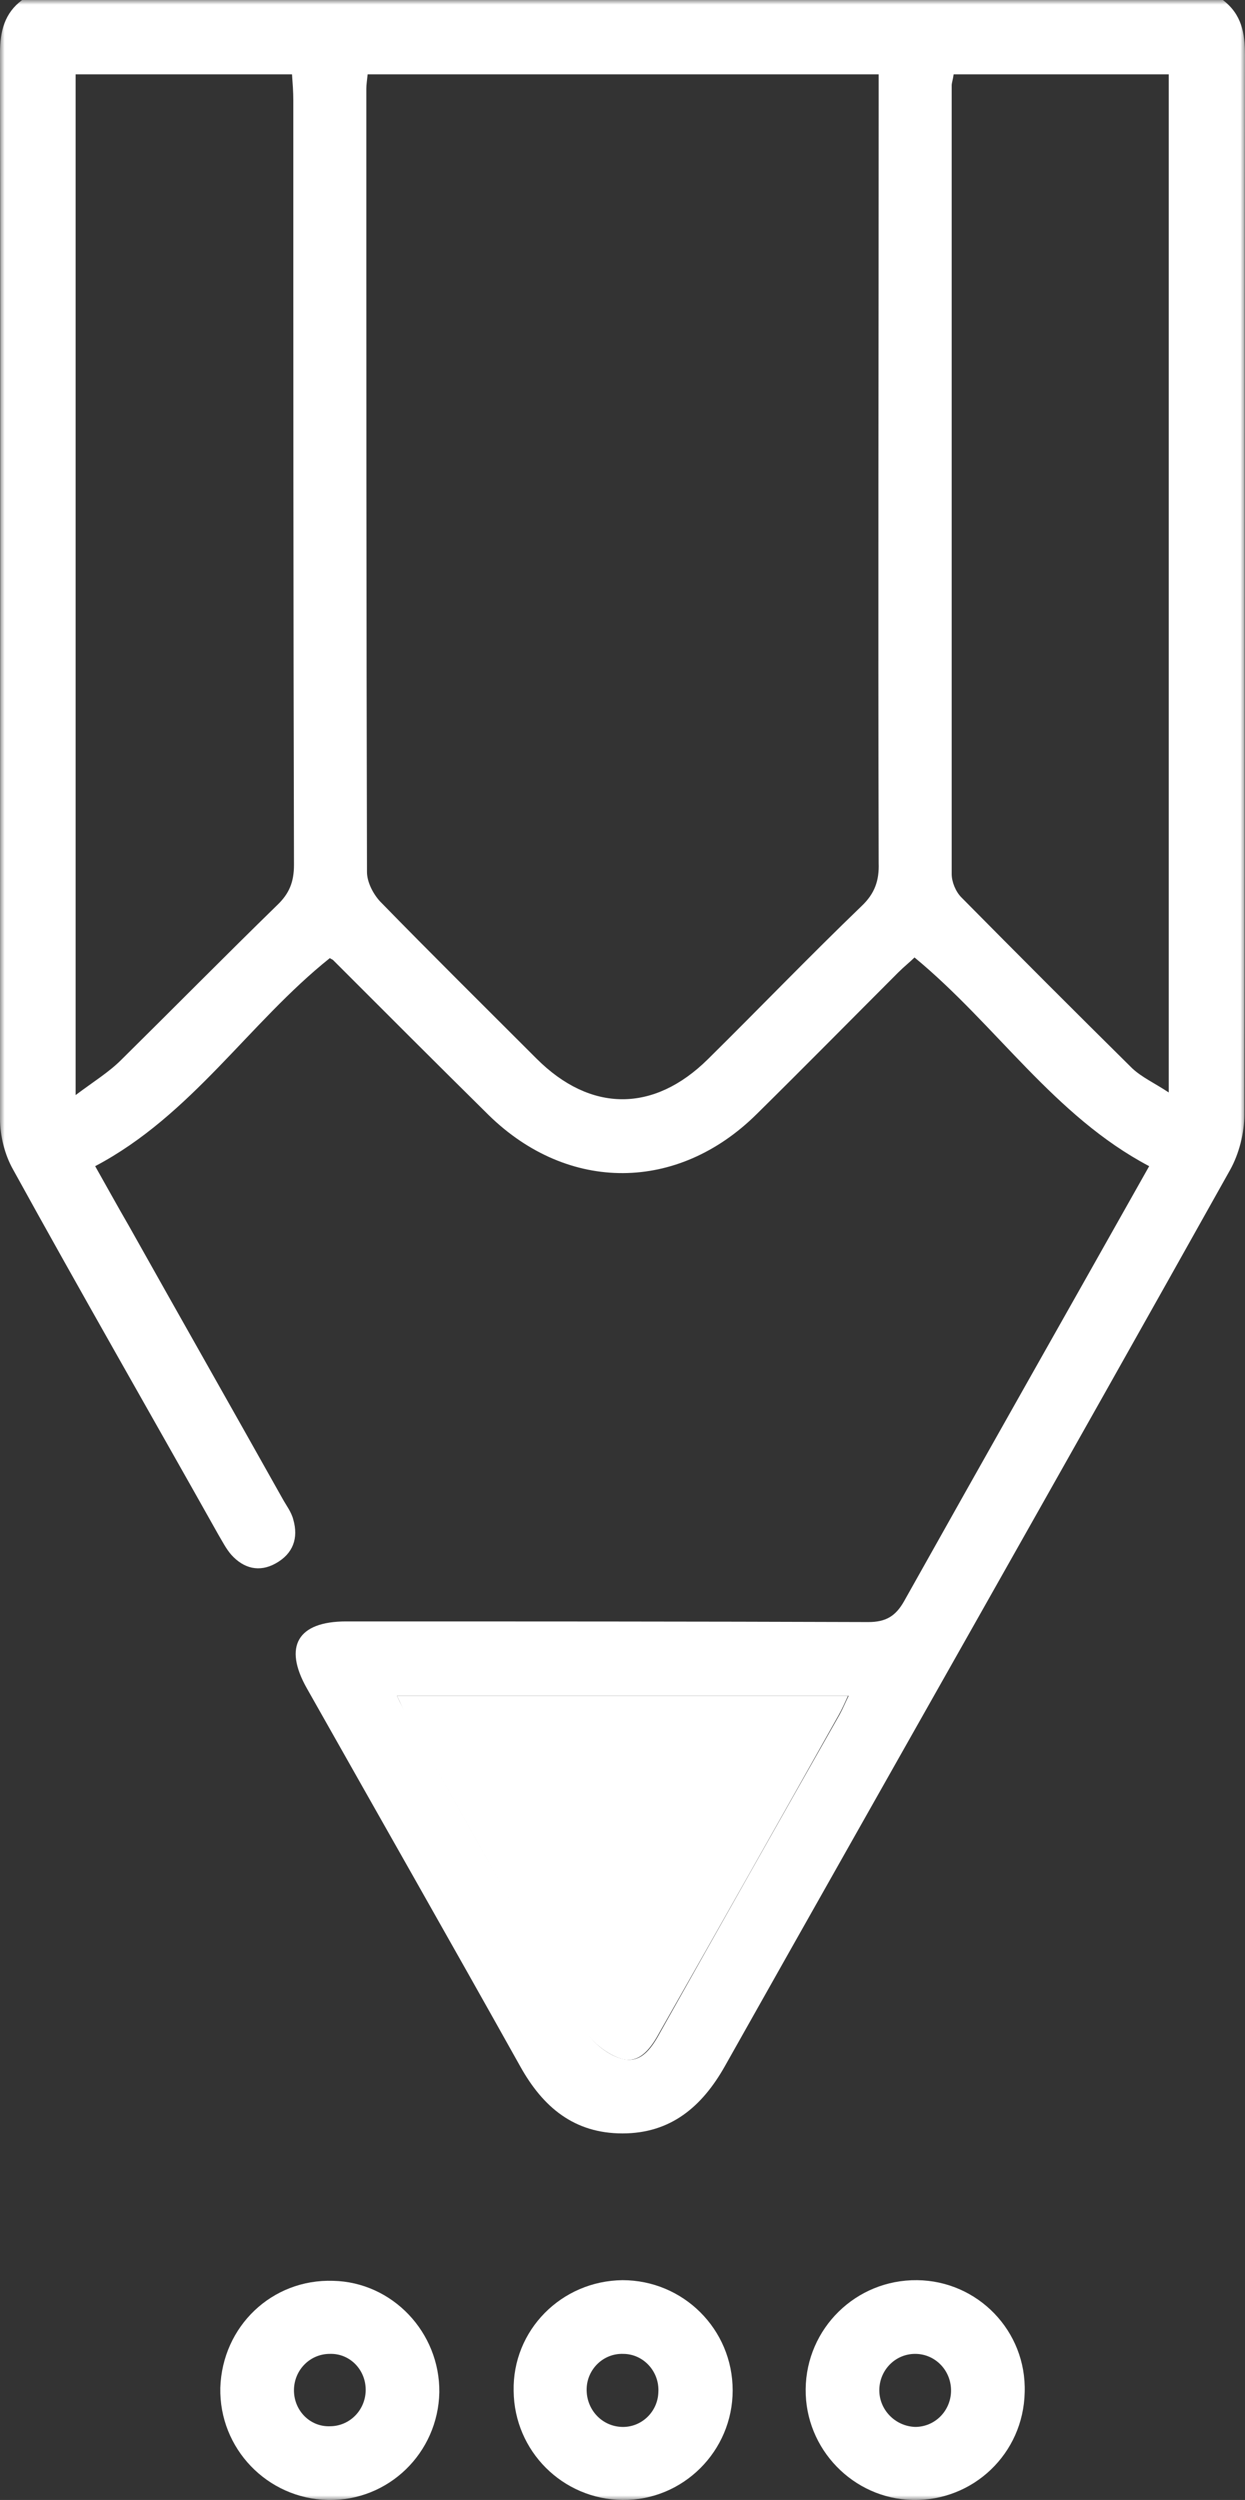 <svg width="132" height="265" viewBox="0 0 132 265" fill="none" xmlns="http://www.w3.org/2000/svg">
<rect x="0" y="0" width="132" height="265" fill="#333333" stroke="none"/>
<g clip-path="url(#clip0_799_194)">
<mask id="mask0_799_194" style="mask-type:luminance" maskUnits="userSpaceOnUse" x="0" y="0" width="132" height="265">
<path d="M132 0H0V265H132V0Z" fill="white"/>
</mask>
<g mask="url(#mask0_799_194)">
<path d="M129.65 0C131.654 1.521 132 3.526 132 5.877C131.931 43.279 132 80.751 131.931 118.154C131.931 120.09 131.378 122.302 130.41 124.031C112.649 155.764 94.681 187.36 76.85 219.024C74.431 223.311 71.114 226.145 66 226.145C60.886 226.145 57.569 223.38 55.15 219.024C47.686 205.681 40.084 192.338 32.551 178.994C29.994 174.5 31.583 171.873 36.697 171.873C55.15 171.873 73.602 171.873 92.054 171.942C93.92 171.942 94.957 171.32 95.856 169.73C104.494 154.313 113.202 138.964 121.841 123.616C111.751 118.292 105.669 108.682 96.961 101.492C96.478 101.976 95.856 102.46 95.234 103.082C90.258 108.06 85.282 113.107 80.237 118.085C71.874 126.381 60.264 126.451 51.833 118.223C46.304 112.762 40.844 107.3 35.315 101.769C35.246 101.7 35.177 101.7 34.97 101.561C26.4 108.406 20.318 118.223 10.09 123.616C11.265 125.69 12.44 127.833 13.684 129.977C19.074 139.586 24.534 149.196 29.925 158.806C30.339 159.567 30.892 160.258 31.099 161.088C31.652 163.024 31.099 164.683 29.233 165.72C27.506 166.688 25.847 166.273 24.534 164.821C23.981 164.199 23.567 163.369 23.152 162.678C15.895 149.75 8.501 136.89 1.382 123.962C0.484 122.372 0 120.367 0 118.569C0 80.82 0.069 43.21 0 5.6C0 3.319 0.484 1.383 2.35 0H129.65ZM38.978 7.882C38.909 8.573 38.84 8.988 38.84 9.403C38.84 37.057 38.84 64.712 38.909 92.435C38.909 93.472 39.531 94.717 40.291 95.547C45.751 101.147 51.349 106.678 56.877 112.208C62.614 117.947 69.317 117.947 75.053 112.278C80.513 106.885 85.835 101.354 91.363 96.031C92.746 94.717 93.229 93.334 93.16 91.468C93.091 64.573 93.16 37.679 93.16 10.785V7.882H38.978ZM101.108 7.882C101.039 8.435 100.901 8.78 100.901 9.057C100.901 36.919 100.901 64.781 100.901 92.643C100.901 93.472 101.315 94.51 101.937 95.132C107.95 101.216 113.962 107.231 120.044 113.246C121.081 114.213 122.463 114.836 123.914 115.804V7.882H101.108ZM8.017 7.882V116.08C9.952 114.628 11.541 113.66 12.854 112.347C18.383 106.885 23.843 101.354 29.372 95.961C30.685 94.717 31.169 93.472 31.169 91.675C31.099 64.643 31.099 37.679 31.099 10.647C31.099 9.748 31.03 8.849 30.961 7.882H8.017ZM42.088 179.755C42.503 180.654 42.848 181.276 43.194 181.967C49.414 193.098 55.633 204.229 62.061 215.222C62.89 216.604 64.549 217.918 66.069 218.264C68.073 218.748 69.179 216.95 70.078 215.291C76.367 204.091 82.656 192.96 89.014 181.76C89.359 181.137 89.636 180.446 89.981 179.755H42.088Z" fill="white"/>
</g>
<mask id="mask1_799_194" style="mask-type:luminance" maskUnits="userSpaceOnUse" x="0" y="0" width="132" height="265">
<path d="M132 0H0V265H132V0Z" fill="white"/>
</mask>
<g mask="url(#mask1_799_194)">
<path d="M34.762 265C28.335 264.861 23.221 259.538 23.359 253.108C23.567 246.609 28.819 241.562 35.315 241.77C41.604 241.908 46.649 247.232 46.58 253.592C46.442 260.022 41.19 265.138 34.762 265ZM38.771 253.454C38.84 251.242 37.112 249.444 34.97 249.513C32.896 249.513 31.238 251.172 31.169 253.246C31.099 255.459 32.827 257.256 34.97 257.187C37.043 257.187 38.702 255.528 38.771 253.454Z" fill="white"/>
</g>
<mask id="mask2_799_194" style="mask-type:luminance" maskUnits="userSpaceOnUse" x="0" y="0" width="132" height="265">
<path d="M132 0H0V265H132V0Z" fill="white"/>
</mask>
<g mask="url(#mask2_799_194)">
<path d="M66 241.701C72.427 241.701 77.68 246.886 77.68 253.385C77.68 259.815 72.427 265.069 66 265C59.642 264.931 54.528 259.815 54.459 253.454C54.321 247.025 59.504 241.77 66 241.701ZM66.069 249.514C63.996 249.444 62.268 251.104 62.199 253.178C62.13 255.39 63.789 257.188 65.931 257.257C68.004 257.326 69.732 255.667 69.801 253.593C69.939 251.38 68.212 249.514 66.069 249.514Z" fill="white"/>
</g>
<mask id="mask3_799_194" style="mask-type:luminance" maskUnits="userSpaceOnUse" x="0" y="0" width="132" height="265">
<path d="M132 0H0V265H132V0Z" fill="white"/>
</mask>
<g mask="url(#mask3_799_194)">
<path d="M97.238 241.701C103.665 241.77 108.848 247.094 108.641 253.592C108.503 260.091 103.181 265.138 96.754 265C90.465 264.862 85.351 259.607 85.42 253.247C85.489 246.817 90.742 241.632 97.238 241.701ZM97.031 257.257C99.104 257.257 100.763 255.597 100.832 253.523C100.901 251.311 99.173 249.513 97.031 249.513C94.957 249.513 93.299 251.173 93.23 253.247C93.16 255.39 94.888 257.187 97.031 257.257Z" fill="white"/>
</g>
<mask id="mask4_799_194" style="mask-type:luminance" maskUnits="userSpaceOnUse" x="0" y="0" width="132" height="265">
<path d="M132 0H0V265H132V0Z" fill="white"/>
</mask>
<g mask="url(#mask4_799_194)">
<path d="M42.088 179.755H89.912C89.566 180.515 89.29 181.138 88.944 181.76C82.655 192.96 76.366 204.091 70.008 215.291C69.11 216.95 67.935 218.748 66 218.264C64.48 217.849 62.821 216.535 61.992 215.222C55.564 204.229 49.413 193.098 43.124 181.967C42.779 181.276 42.503 180.585 42.088 179.755Z" fill="white"/>
</g>
</g>
<defs>
<clipPath id="clip0_799_194">
<rect width="132" height="265" fill="white"/>
</clipPath>
</defs>
</svg>
